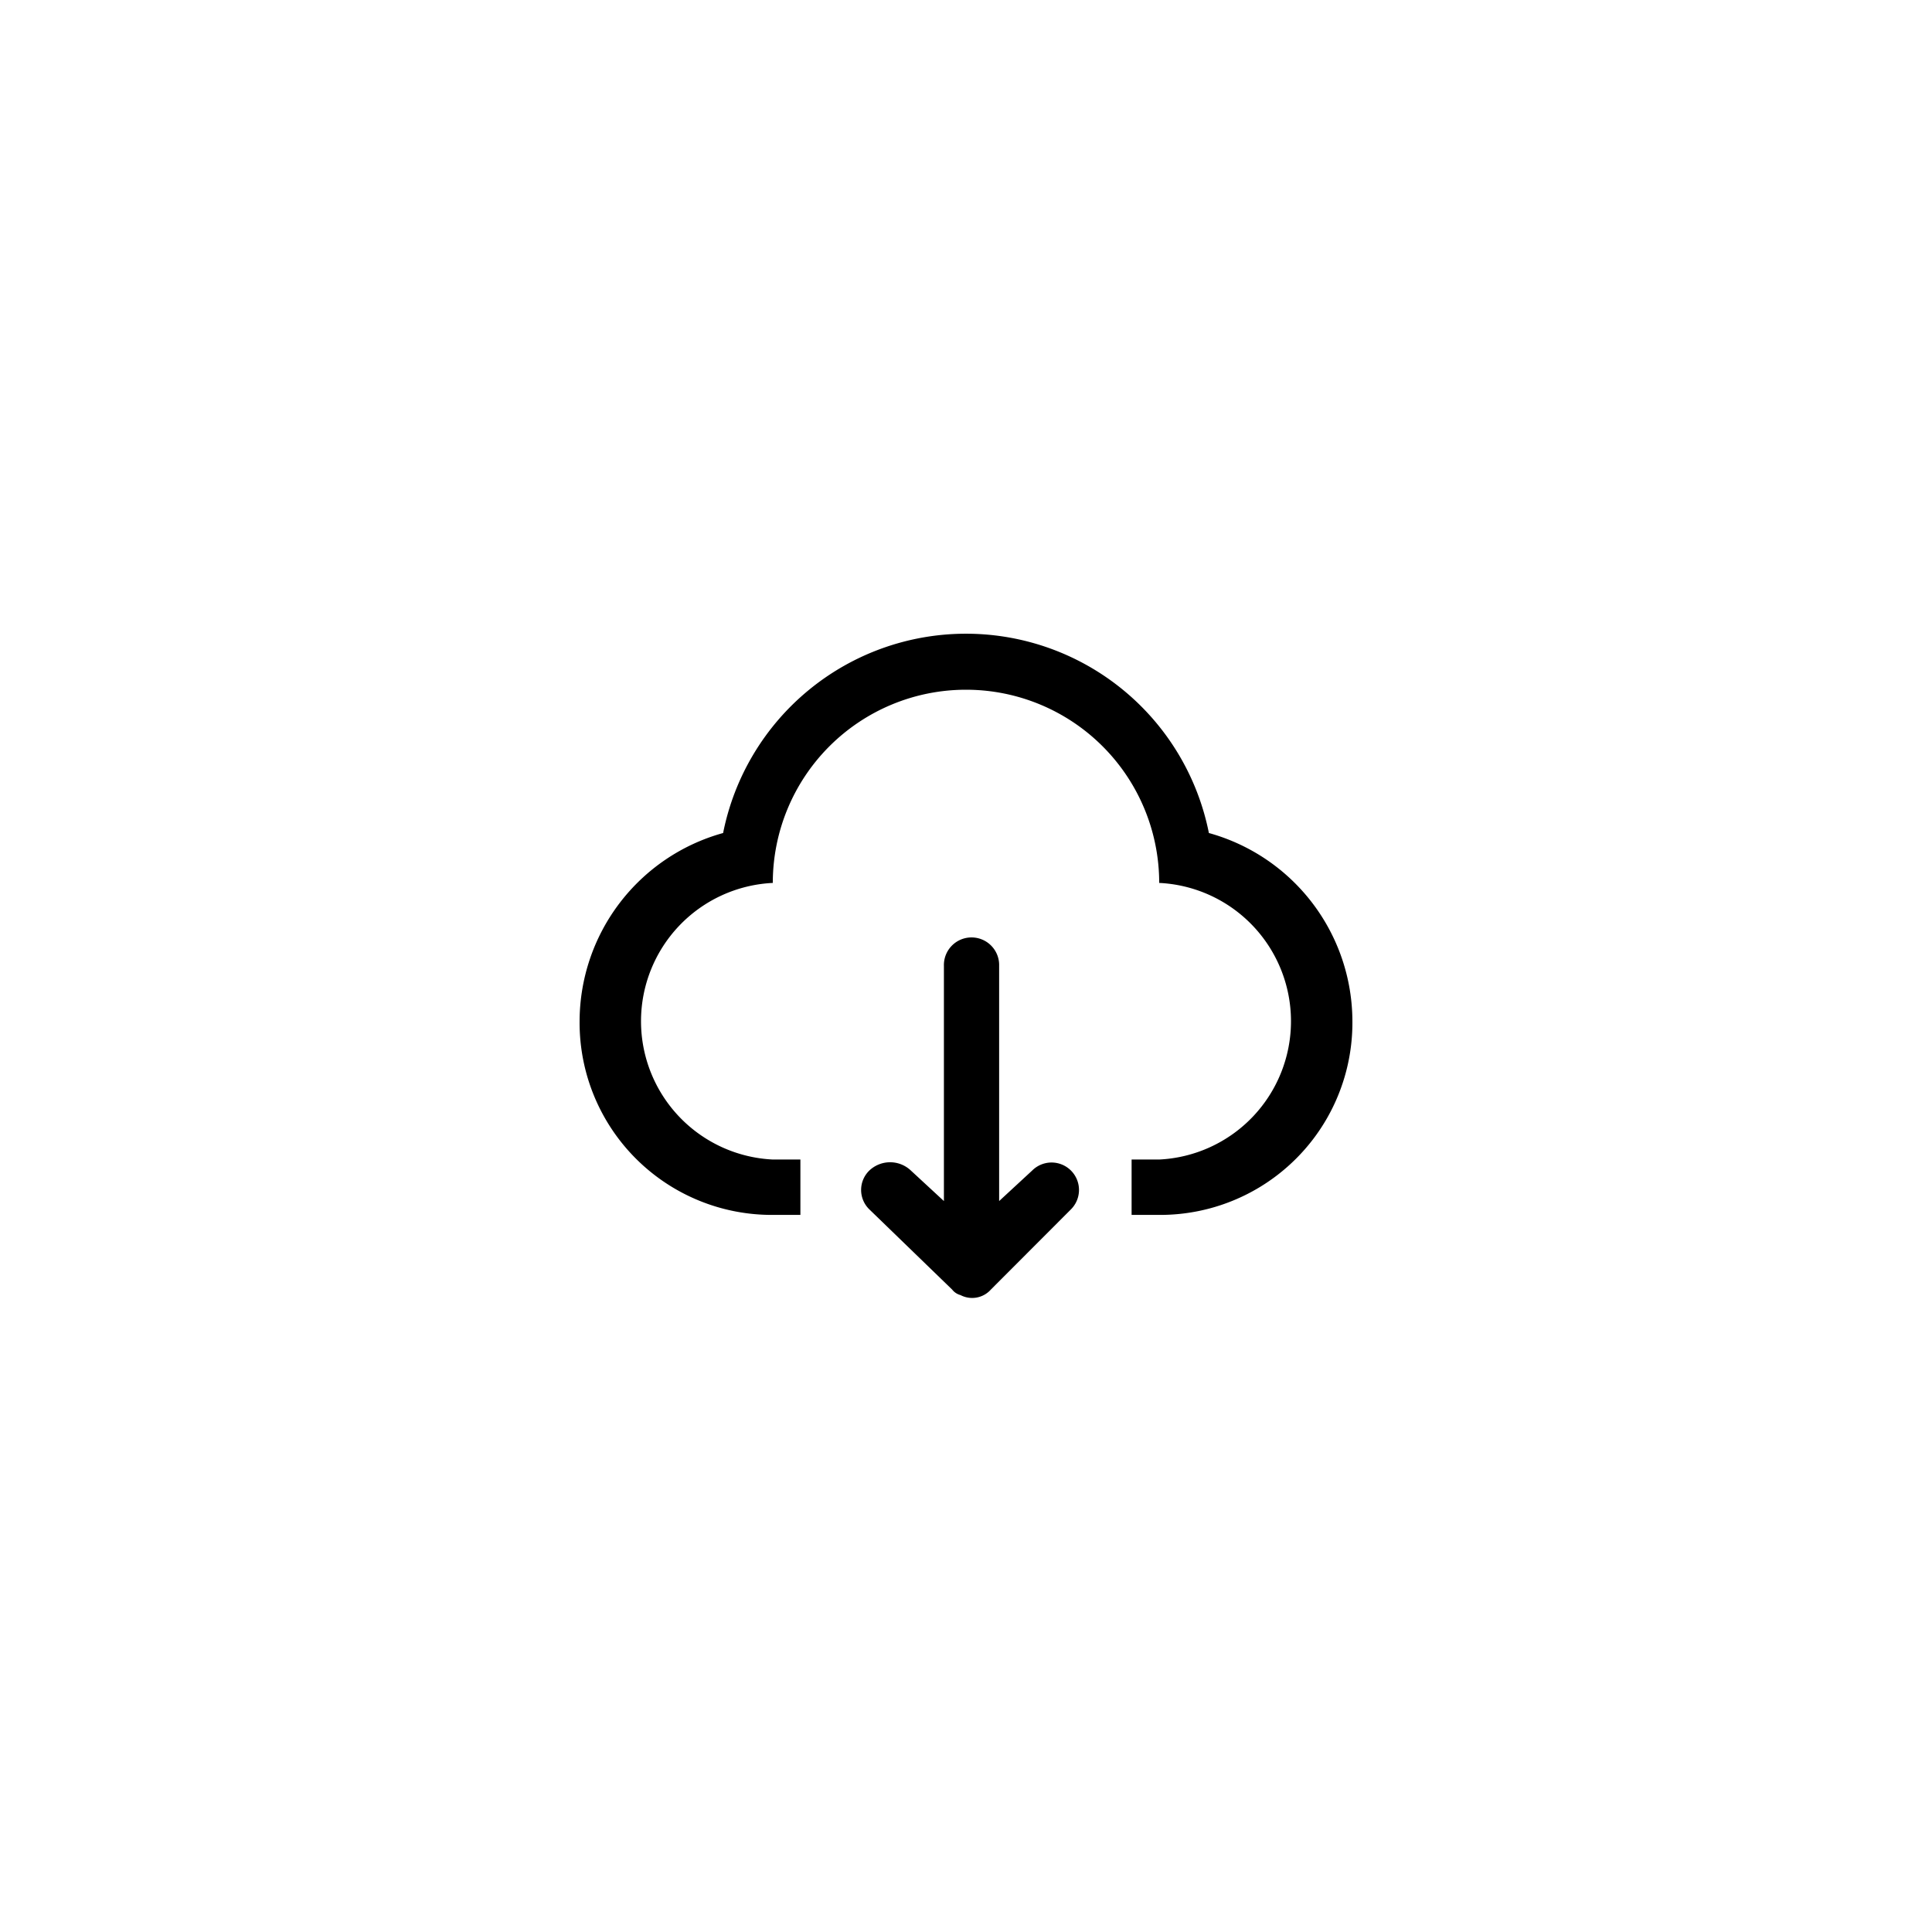 <svg xmlns="http://www.w3.org/2000/svg" width="60" height="60" viewBox="0 0 60 60">
  <defs>
    <style>
      .cls-1 {
        fill-rule: evenodd;
      }
    </style>
  </defs>
  <path id="形状_653" data-name="形状 653" class="cls-1" d="M590.043,2541.37a7.691,7.691,0,0,0-15.086,0,6.079,6.079,0,0,0-4.457,5.84,5.969,5.969,0,0,0,6,6.02h0.857v-1.72H576.5a4.3,4.3,0,0,1,0-8.59,6,6,0,1,1,12,0,4.3,4.3,0,0,1,0,8.59h-0.857v1.72H588.5a5.969,5.969,0,0,0,6-6.02A6.079,6.079,0,0,0,590.043,2541.37Zm-5.486,10.48-1.028.95v-7.3a0.858,0.858,0,1,0-1.715,0v7.3l-1.028-.95a0.938,0.938,0,0,0-1.286,0,0.84,0.84,0,0,0,0,1.21l2.571,2.49a0.484,0.484,0,0,0,.258.17,0.779,0.779,0,0,0,.942-0.17l2.486-2.49A0.852,0.852,0,0,0,584.557,2551.85Z" transform="translate(-552.5 -2515.5)"/>
</svg>
